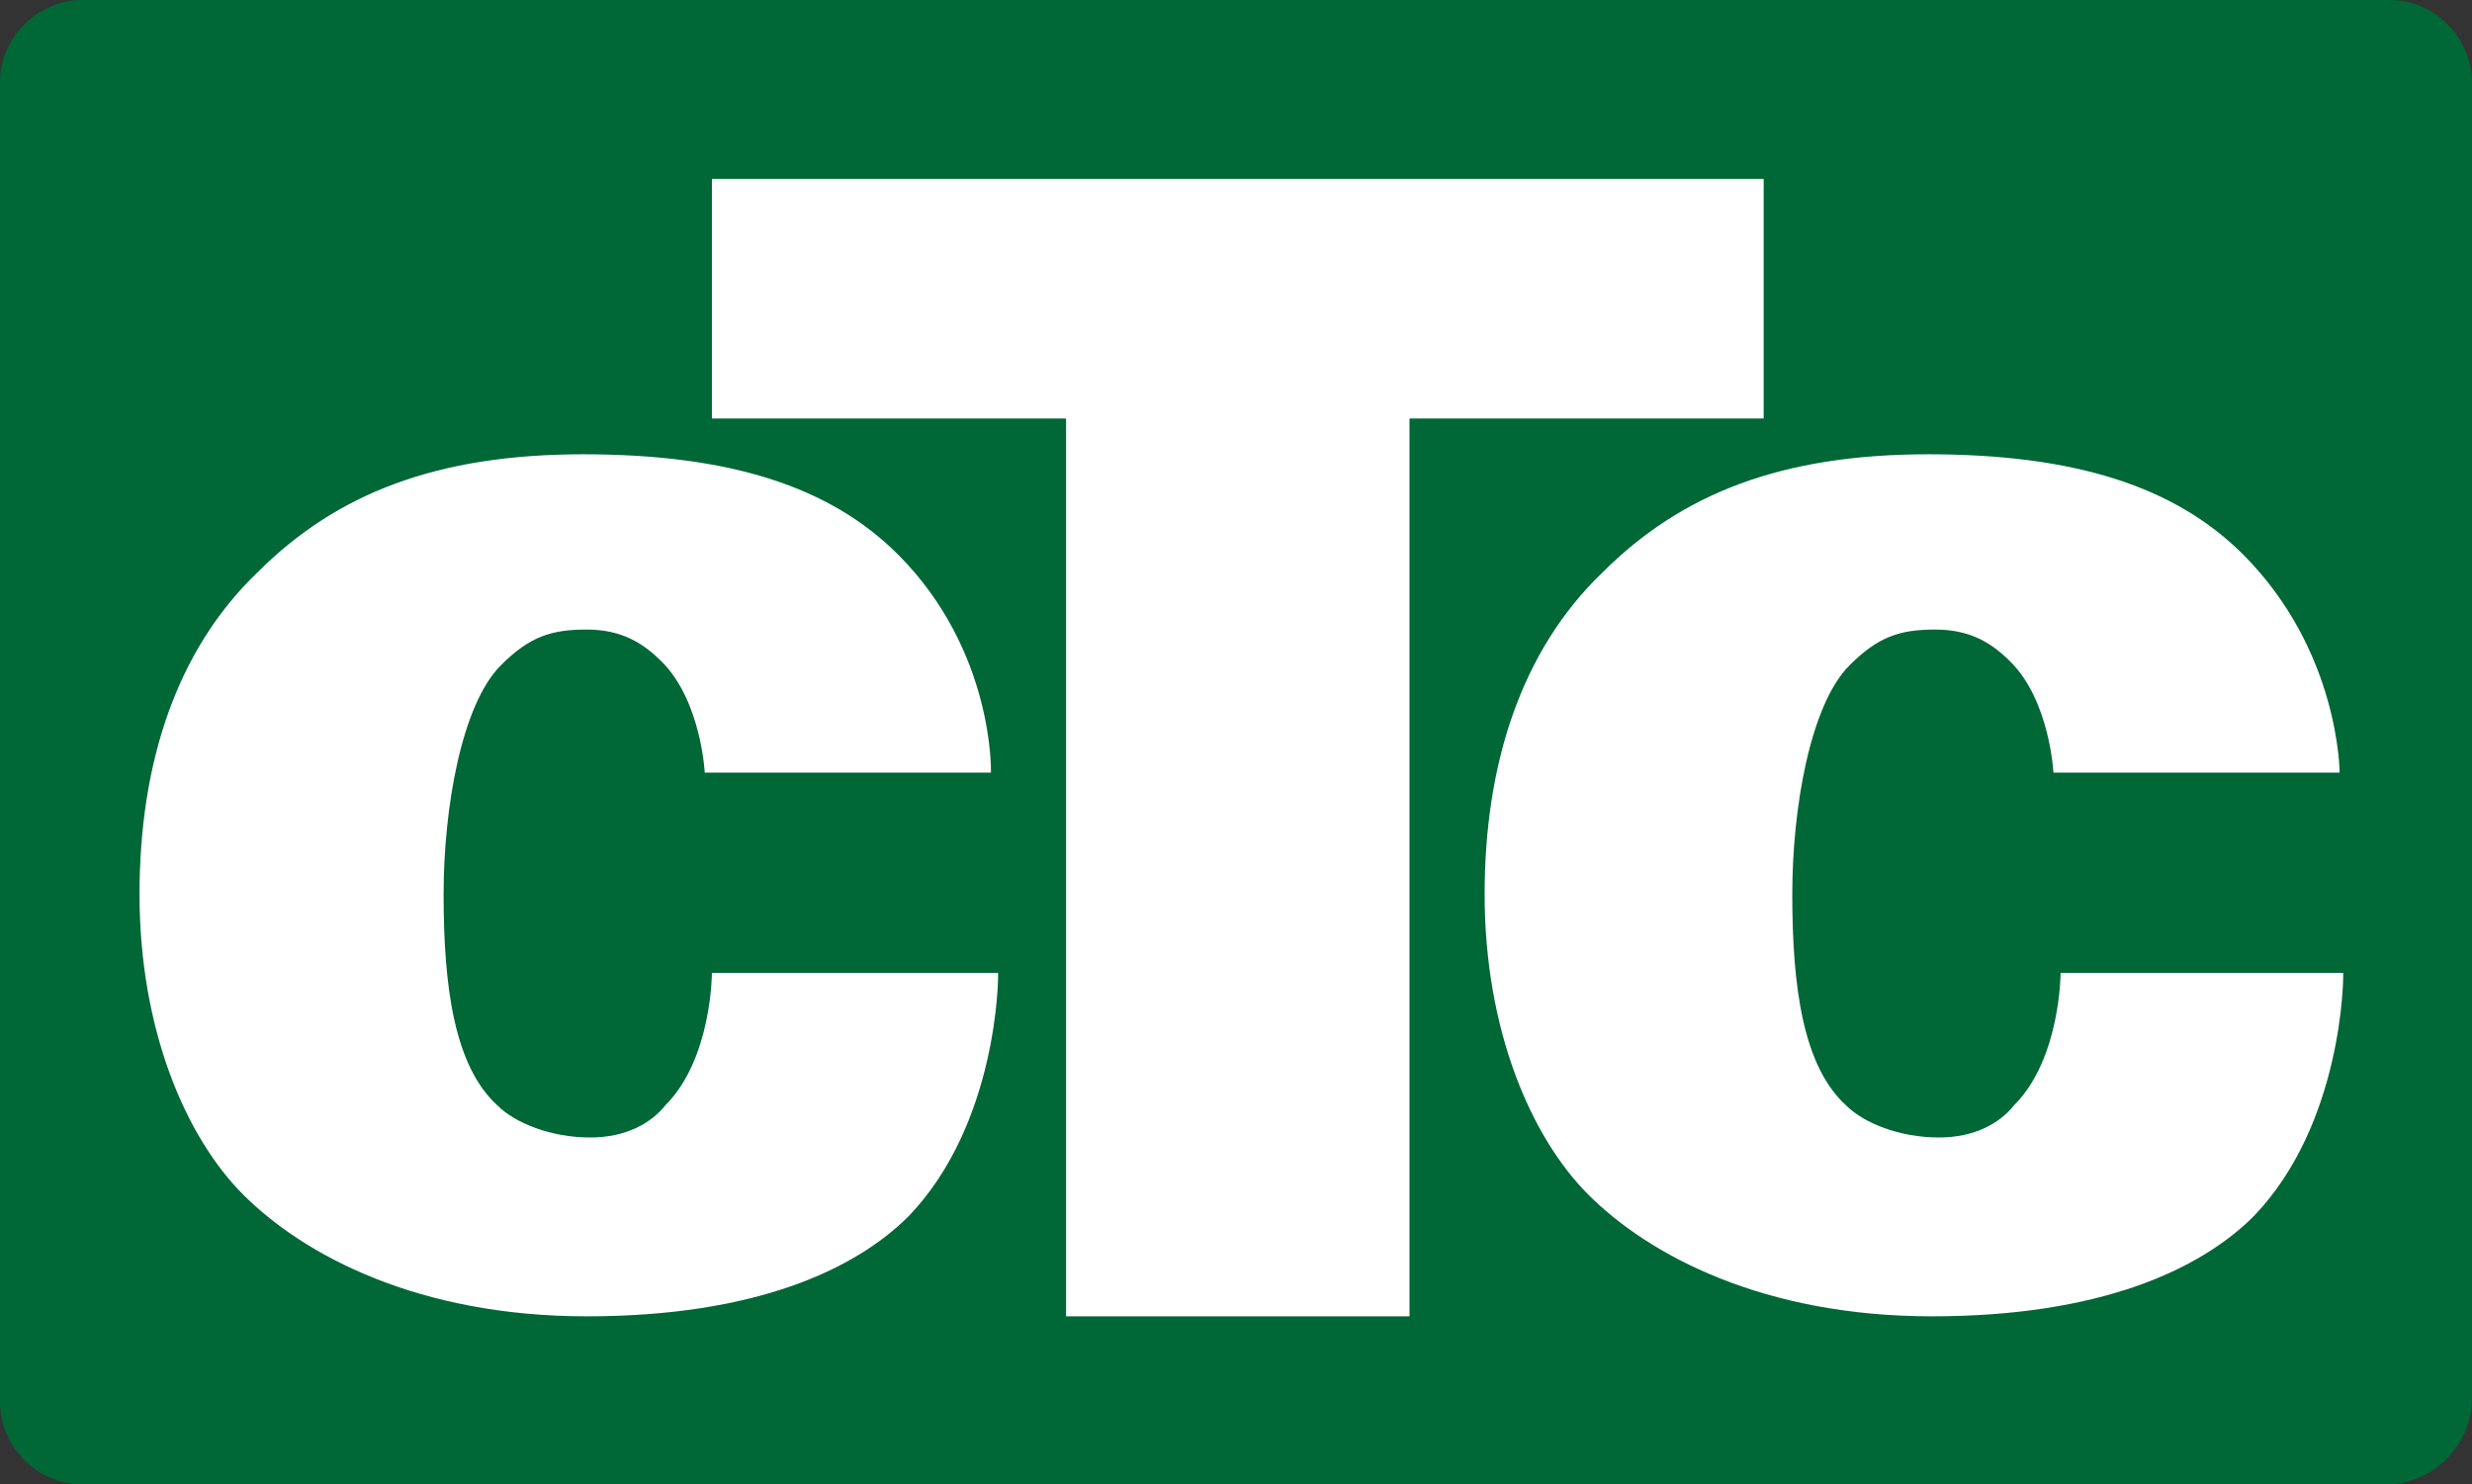 <?xml version="1.0" encoding="UTF-8" standalone="no"?>
<svg
   xmlns:dc="http://purl.org/dc/elements/1.1/"
   xmlns:cc="http://creativecommons.org/ns#"
   xmlns:rdf="http://www.w3.org/1999/02/22-rdf-syntax-ns#"
   xmlns:svg="http://www.w3.org/2000/svg"
   xmlns="http://www.w3.org/2000/svg"
   height="41.5"
   width="69.1"
   xml:space="preserve"
   viewBox="0 0 69.1 41.5"
   y="0px"
   x="0px"
   id="Layer_1"
   version="1.1"><rect x="0" y="0" width="69.1" height="41.5" fill="#333333" stroke="none"/><defs
     id="defs24" /><style
     id="style2"
     type="text/css">
	.st0{fill:#006736;}
	.st1{fill:#FFFFFF;}
</style><g
     transform="translate(-69,-14.3)"
     id="g19"><path
       style="fill:#006736"
       id="path4"
       d="M 135.7,55.8 H 71.3 C 70,55.8 69,54.7 69,53.5 V 16.6 c 0,-1.3 1.1,-2.3 2.3,-2.3 h 64.5 c 1.3,0 2.3,1.1 2.3,2.3 v 36.8 c 0,1.3 -1.1,2.4 -2.4,2.4 z"
       class="st0" /><g
       id="g17"><g
         id="XMLID_1_"><g
           id="g12"><path
             style="fill:#ffffff"
             id="path6"
             d="m 134.5,41.6 c 0,0 0,4.1 -2.5,6.7 -1.5,1.5 -4.3,2.8 -9,2.8 -4.7,0 -7.9,-1.7 -9.6,-3.4 -1.6,-1.6 -2.9,-4.6 -2.9,-8.4 0,-3.6 1,-6.8 3.3,-9 2.2,-2.2 5,-3.3 9.1,-3.3 4.1,0 6.9,0.9 8.8,2.8 2.7,2.7 2.7,6.1 2.7,6.1 h -8 c 0,0 -0.1,-2 -1.2,-3.1 -0.5,-0.5 -1.1,-0.9 -2.1,-0.9 -1,0 -1.6,0.2 -2.4,1 -1.1,1.1 -1.6,4 -1.6,6.4 0,2.6 0.3,4.8 1.5,5.9 0.5,0.5 1.5,0.9 2.6,0.9 1,0 1.7,-0.4 2.1,-0.9 1.3,-1.3 1.3,-3.7 1.3,-3.7 h 7.9 z"
             class="st1" /><polygon
             style="fill:#ffffff"
             id="polygon8"
             points="108.4,26 108.4,51.1 98.8,51.1 98.8,26 88.9,26 88.9,19.3 118.3,19.3 118.3,26 "
             class="st1" /><path
             style="fill:#ffffff"
             id="path10"
             d="m 96.9,41.6 c 0,0 0,4.1 -2.5,6.7 -1.5,1.5 -4.3,2.8 -9,2.8 -4.7,0 -7.9,-1.7 -9.6,-3.4 -1.6,-1.6 -2.9,-4.6 -2.9,-8.4 0,-3.6 1,-6.8 3.3,-9 2.2,-2.2 5,-3.3 9.1,-3.3 4.1,0 6.9,0.9 8.8,2.8 2.7,2.7 2.6,6.1 2.6,6.1 h -8 c 0,0 -0.1,-2 -1.2,-3.1 -0.5,-0.5 -1.1,-0.9 -2.1,-0.9 -1,0 -1.6,0.2 -2.4,1 -1.1,1.1 -1.6,4 -1.6,6.4 0,2.6 0.3,4.8 1.5,5.9 0.5,0.5 1.5,0.9 2.6,0.9 1,0 1.7,-0.4 2.1,-0.9 1.3,-1.3 1.3,-3.7 1.3,-3.7 h 8 z"
             class="st1" /></g><g
           id="g14" /></g></g></g></svg>